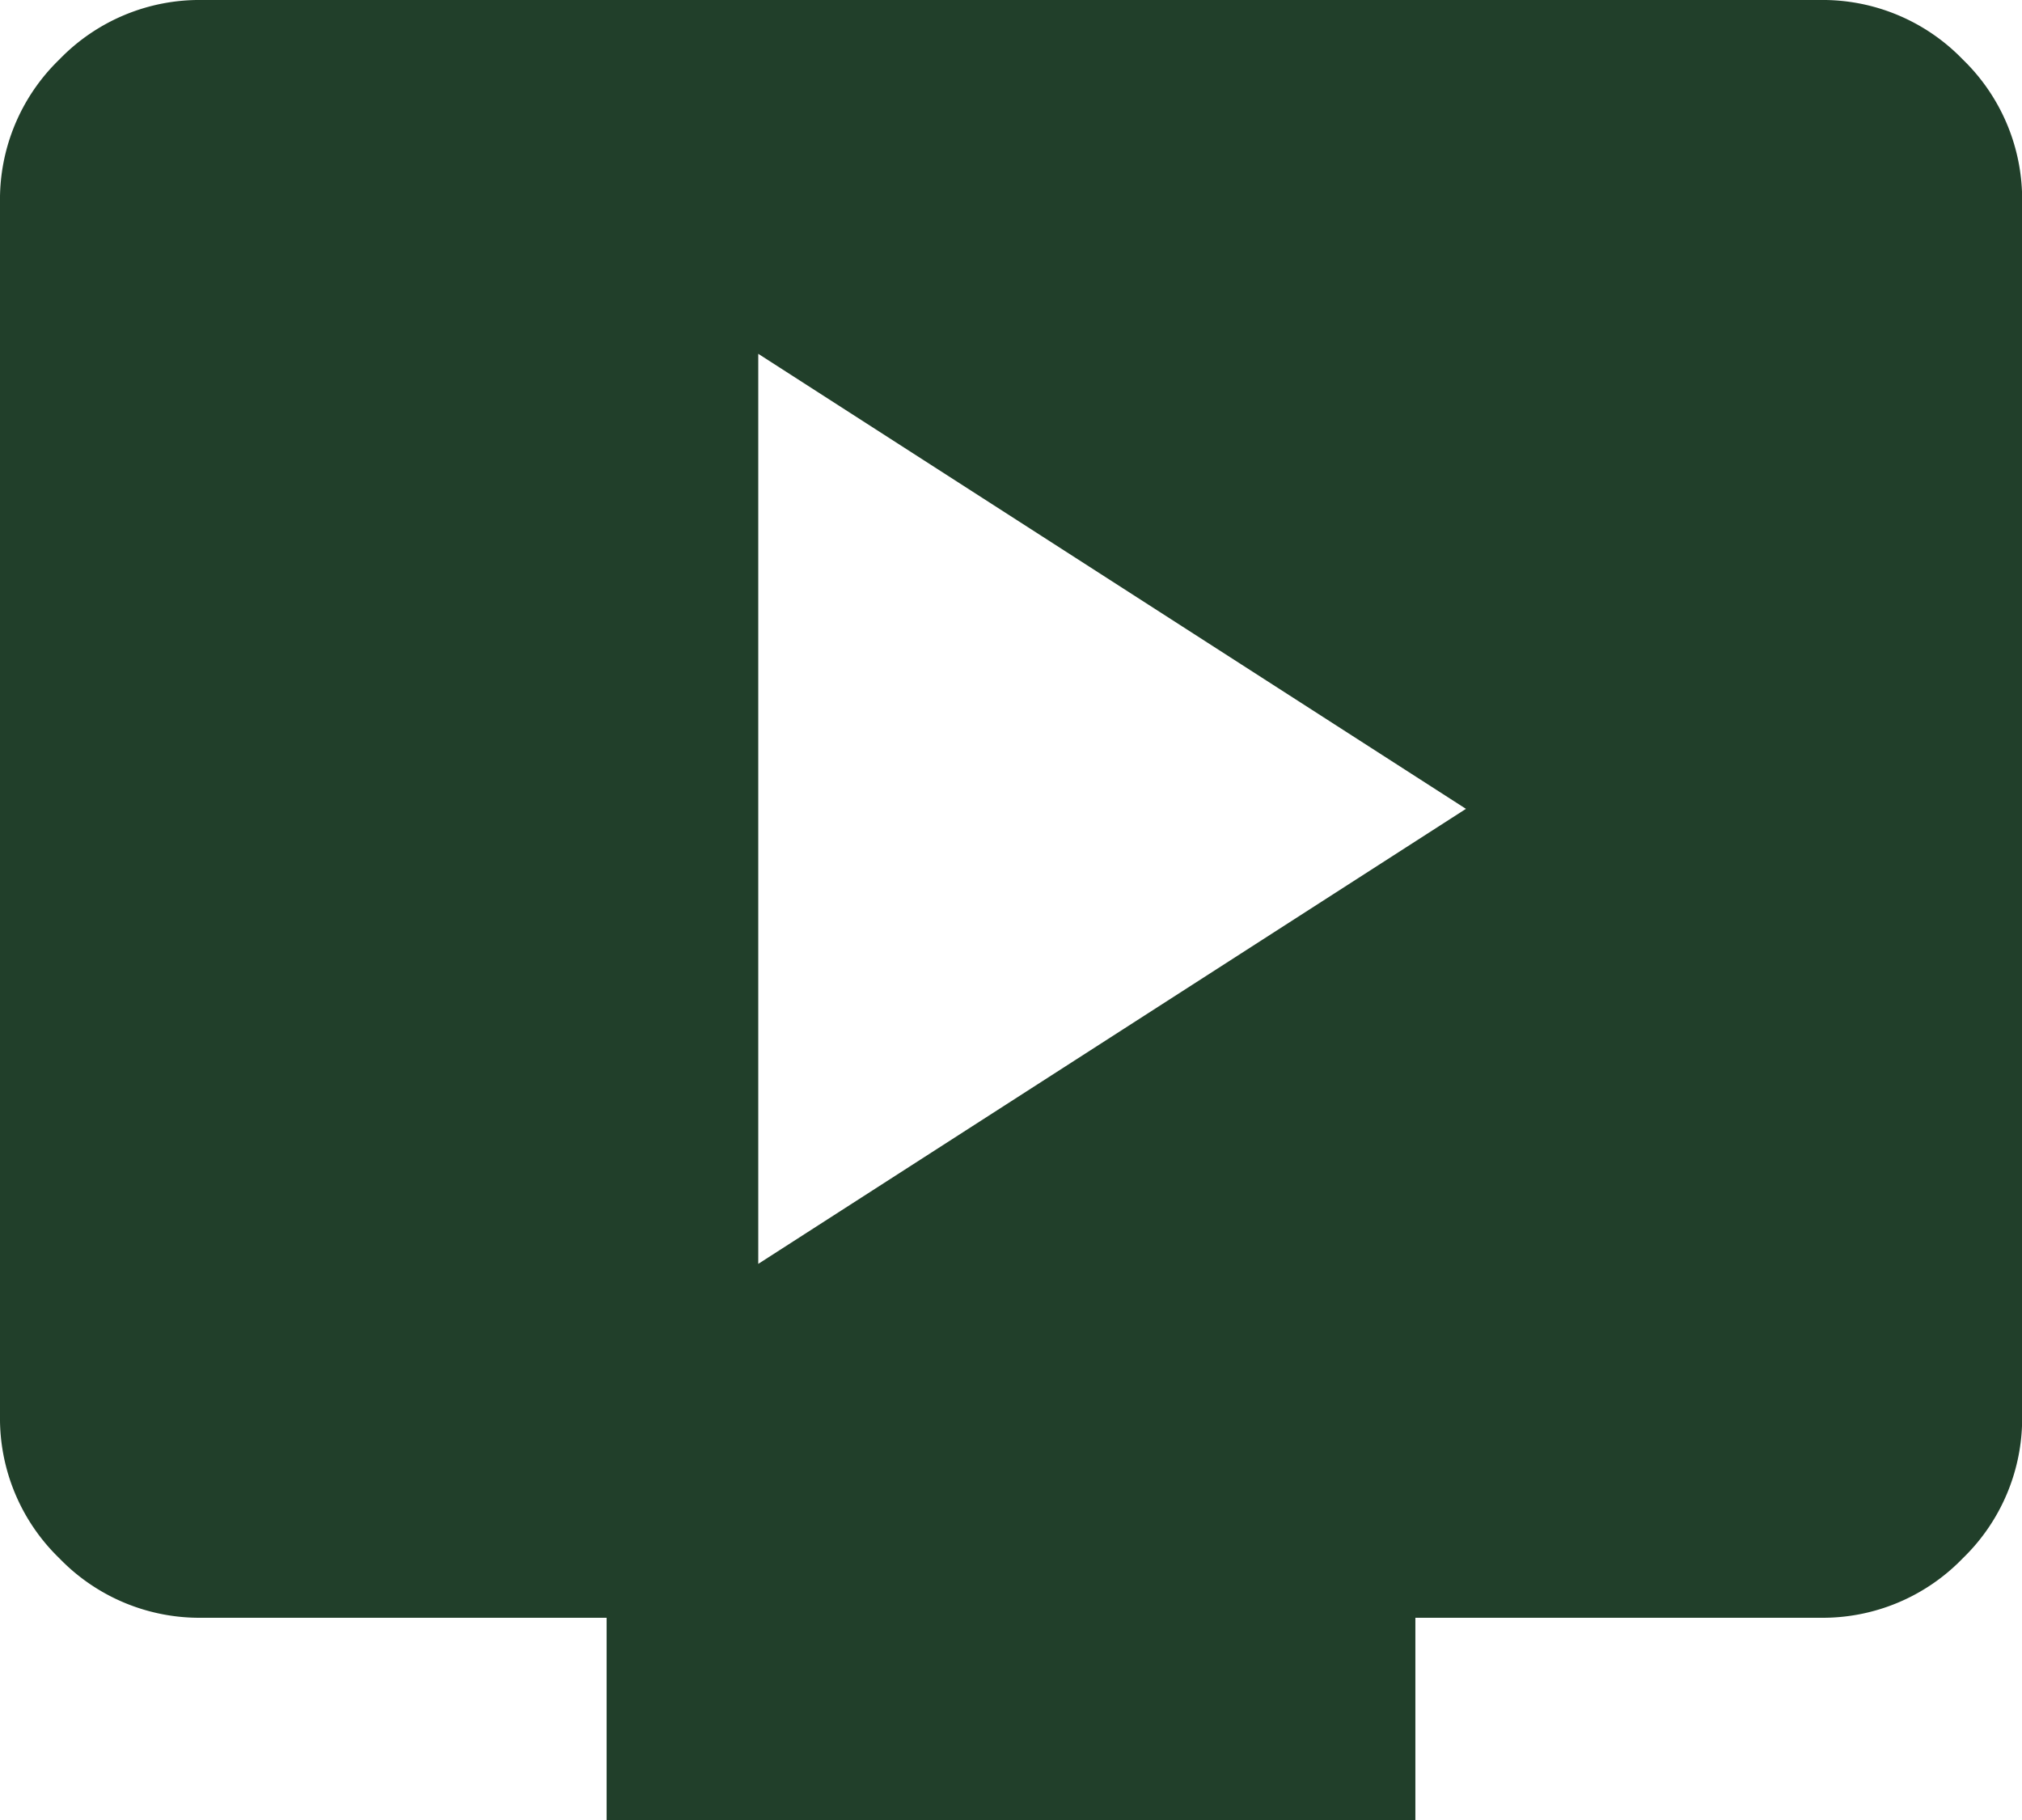 <svg xmlns="http://www.w3.org/2000/svg" width="28.109" height="25.298" viewBox="0 0 28.109 25.298">
  <path id="live_tv_24dp_5F6368_FILL1_wght400_GRAD0_opsz24" d="M90.541-822.432l9.838-6.325-9.838-6.325Zm-2.108,7.73v-2.811H82.811a2.707,2.707,0,0,1-1.985-.826A2.707,2.707,0,0,1,80-820.324v-16.865a2.707,2.707,0,0,1,.826-1.985A2.707,2.707,0,0,1,82.811-840H105.3a2.707,2.707,0,0,1,1.985.826,2.707,2.707,0,0,1,.826,1.985v16.865a2.707,2.707,0,0,1-.826,1.985,2.707,2.707,0,0,1-1.985.826H99.676v2.811Z" transform="translate(-80 840)" fill="#213f2a"/>
</svg>
